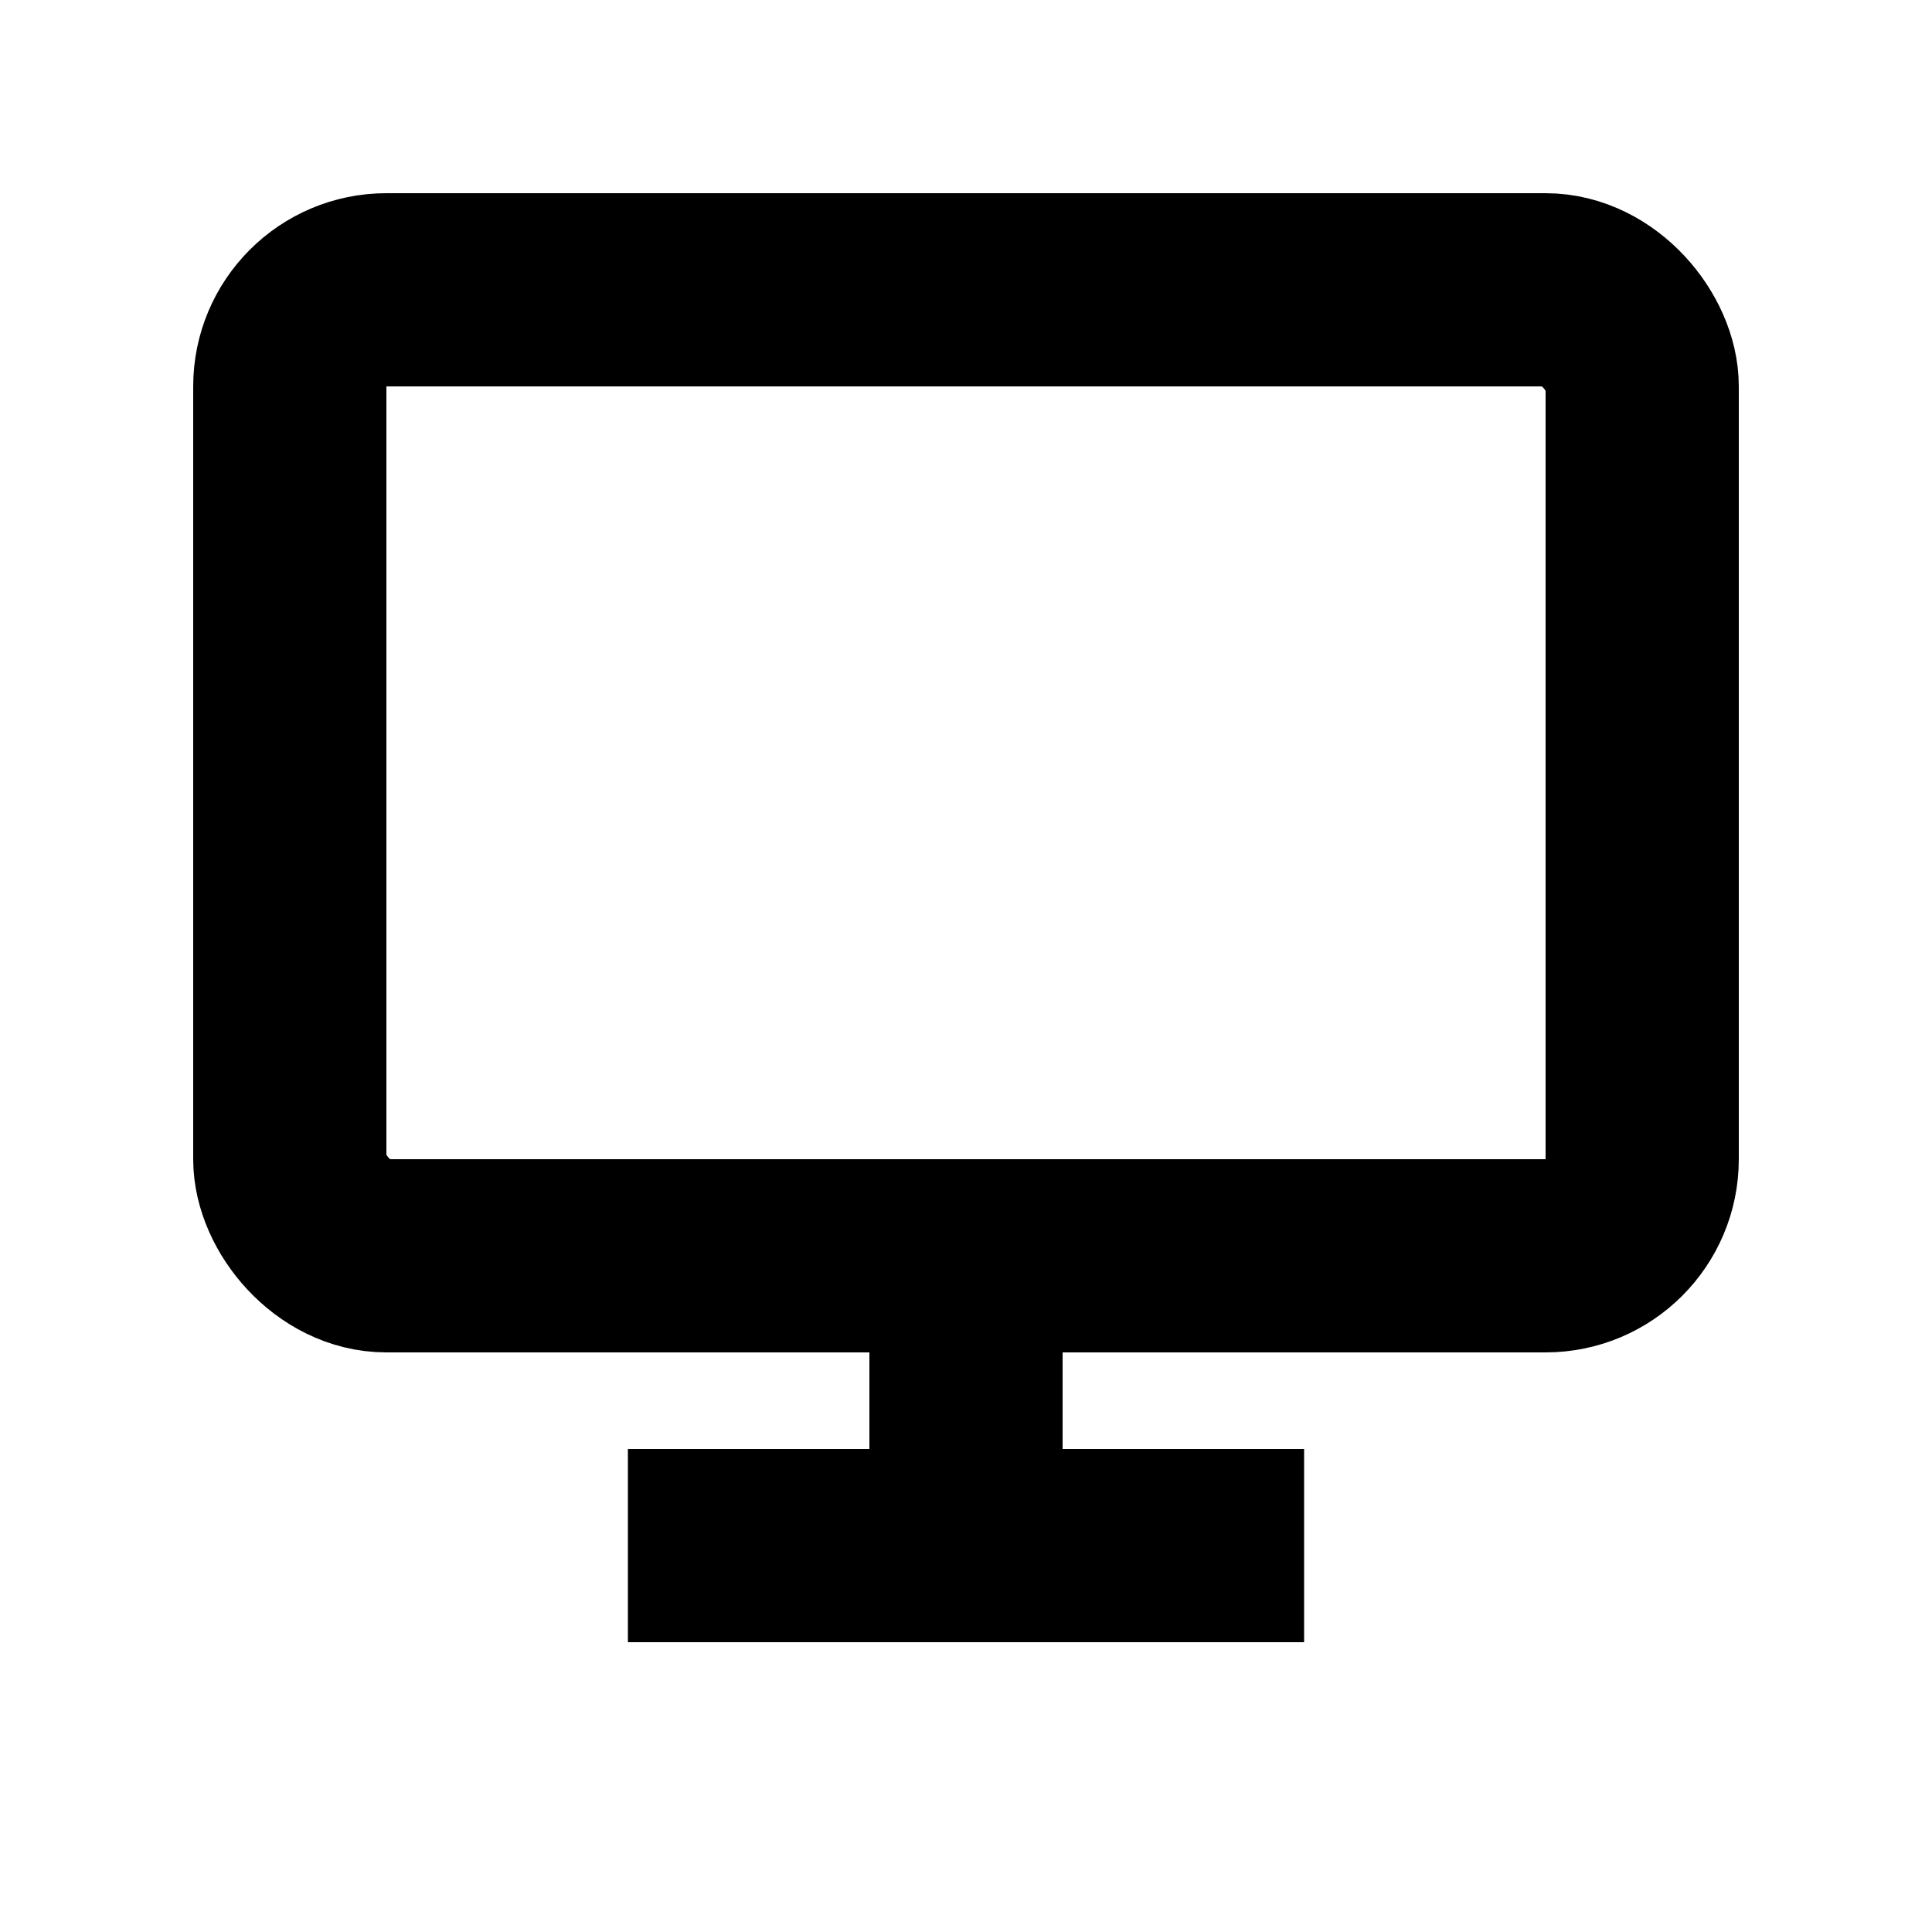 <svg id="Calque_1" data-name="Calque 1" xmlns="http://www.w3.org/2000/svg" viewBox="0 0 20 20"><defs><style>.cls-1{fill:none;stroke:#000;stroke-width:2px;}</style></defs><rect class="cls-1" x="3" y="3" width="14" height="10" rx="1"/><line class="cls-1" x1="13.5" y1="16" x2="6.5" y2="16"/><line class="cls-1" x1="10" y1="16" x2="10" y2="12"/></svg>